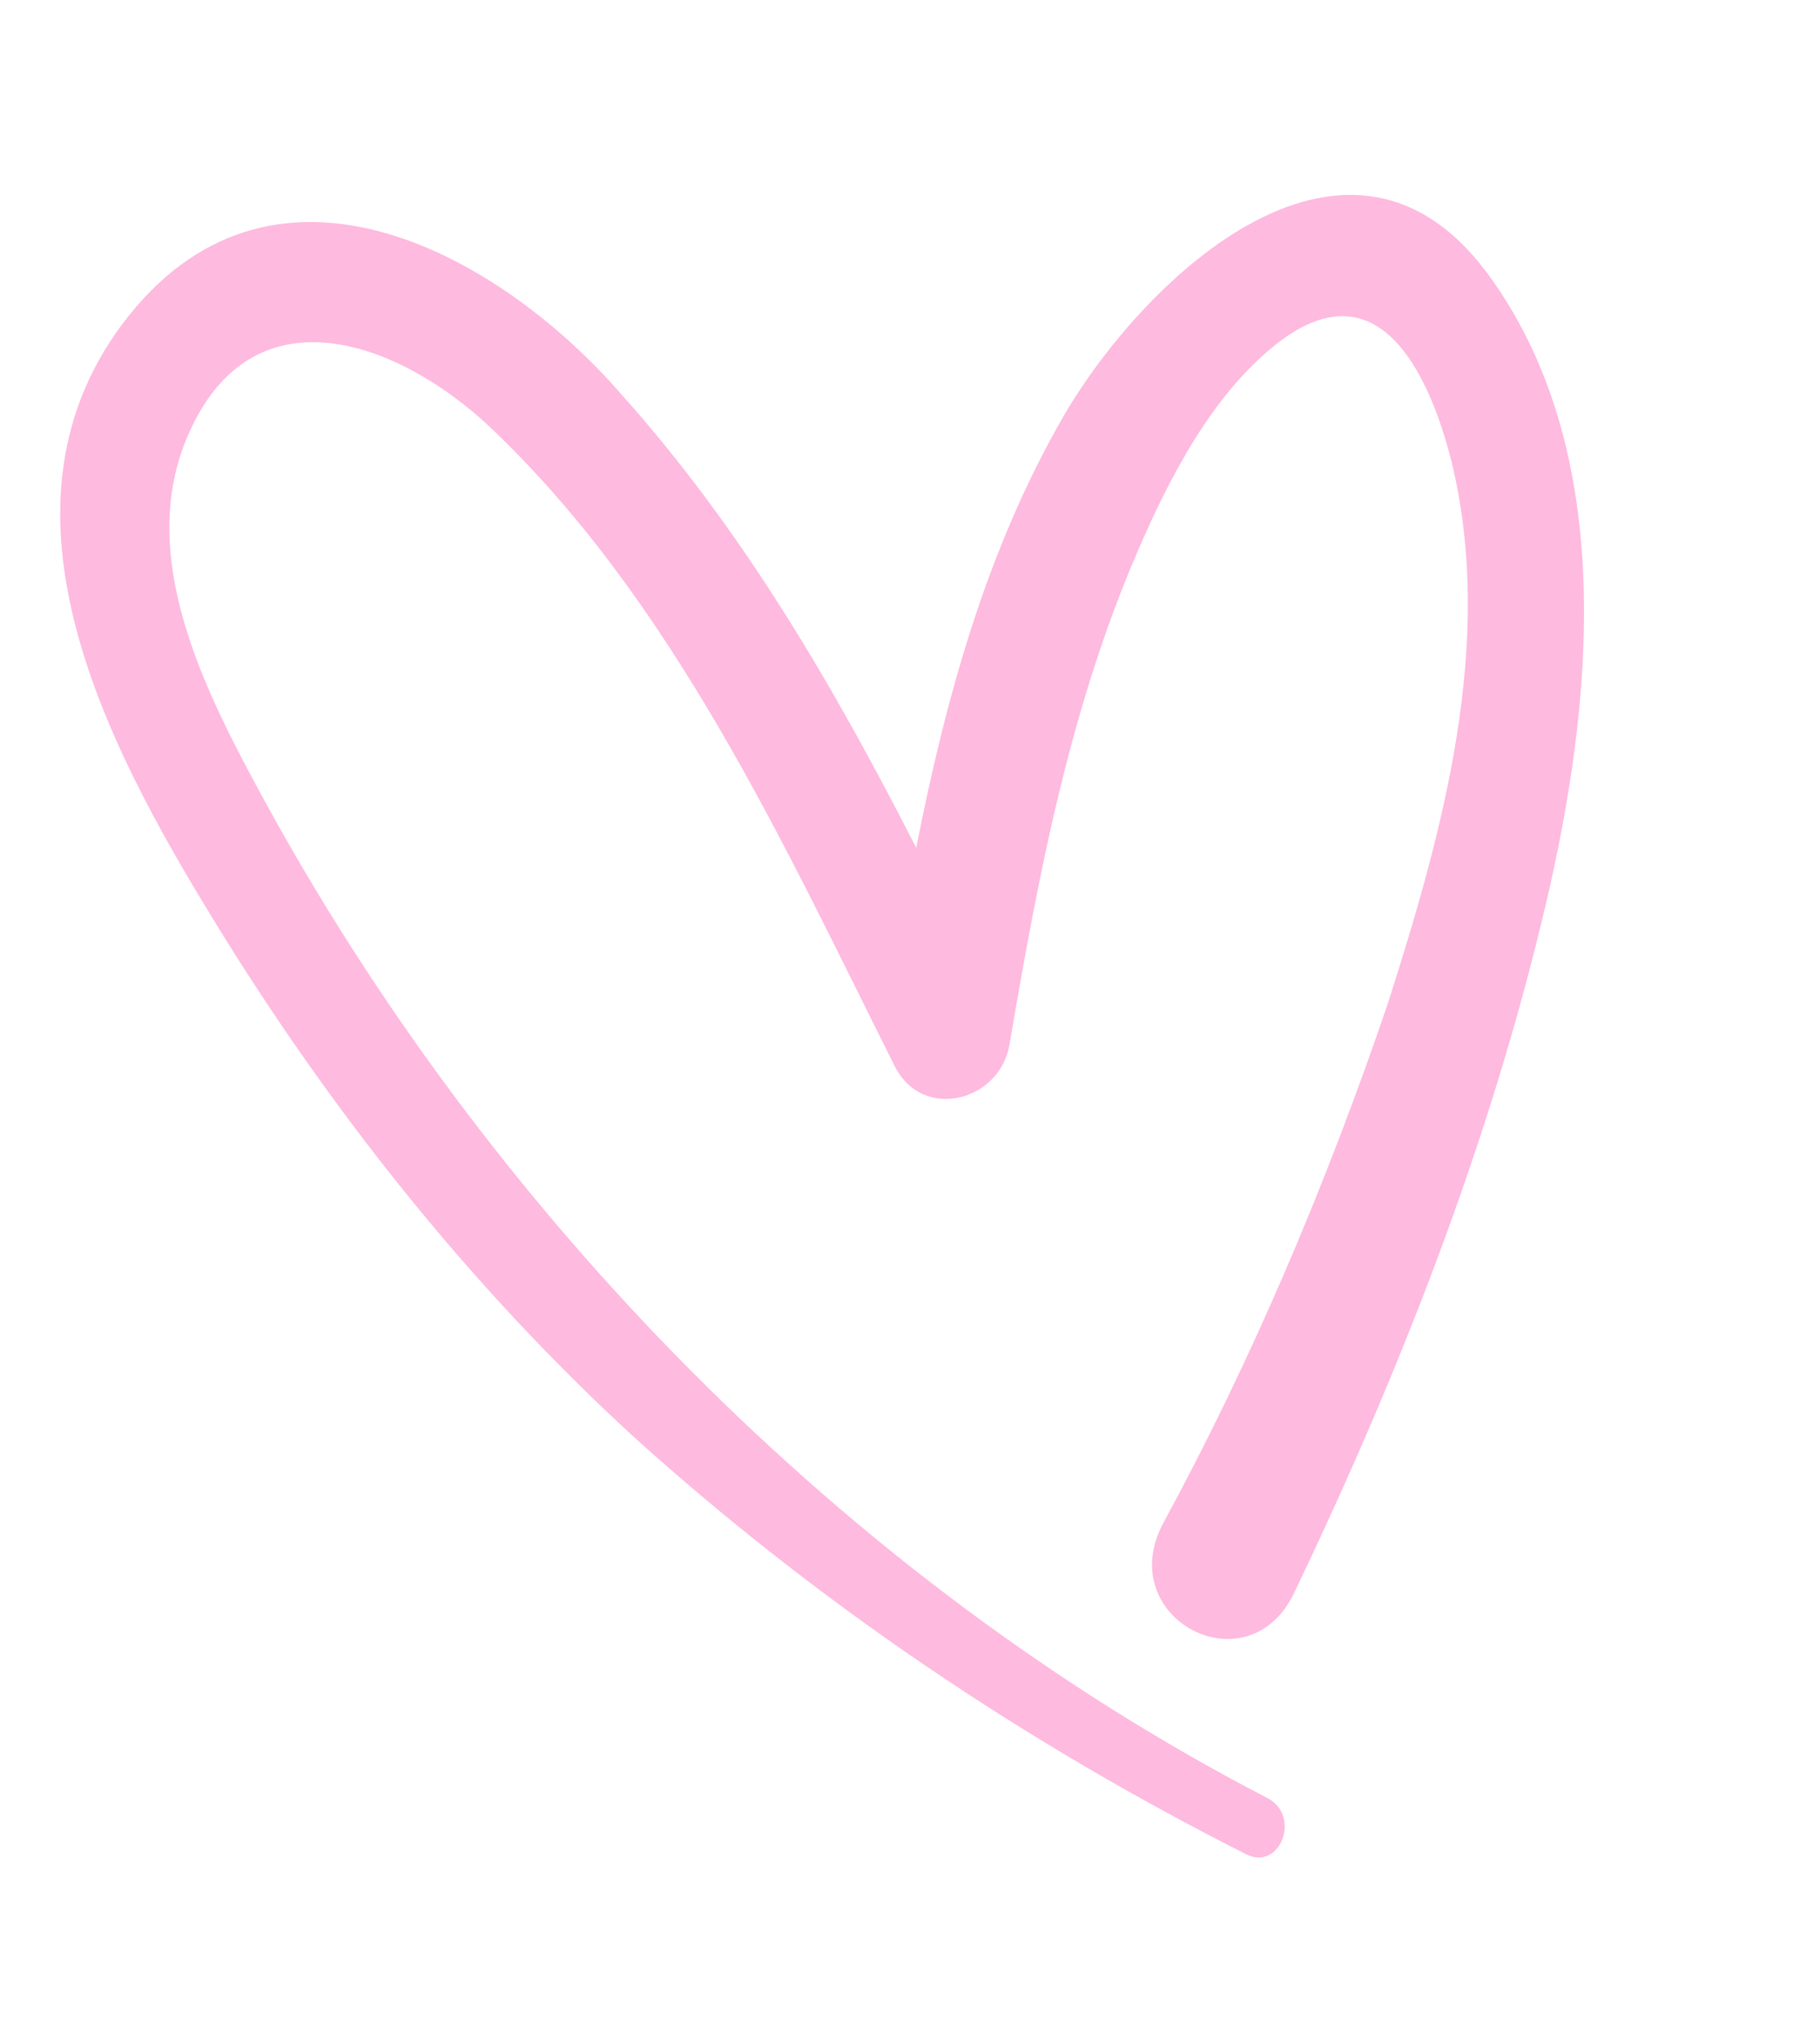 <?xml version="1.0" encoding="UTF-8"?> <svg xmlns="http://www.w3.org/2000/svg" width="116" height="130" viewBox="0 0 116 130" fill="none"><path d="M74.138 97.077C70.895 103.148 79.599 107.734 82.52 101.442C89.227 87.434 94.968 72.761 98.522 57.645C101.523 44.878 103.111 28.998 95.005 17.701C86.132 5.28 73.06 17.503 67.819 26.467C62.91 34.949 60.289 44.417 58.397 54.033C53.146 43.758 47.402 33.855 39.632 25.164C31.974 16.313 17.718 8.248 8.229 20.096C-1.371 32.105 6.777 47.467 13.585 58.581C21.001 70.706 29.947 81.99 40.411 91.591C52.186 102.217 65.319 111.05 79.401 118.163C81.577 119.31 83.018 115.676 80.706 114.554C53.865 100.646 31.029 77.157 16.616 50.583C13.013 43.939 8.629 35.331 12.006 27.691C16.061 18.382 25.221 21.622 31.146 27.139C42.86 38.197 49.92 53.758 57.004 67.91C58.787 71.516 63.741 70.189 64.342 66.568C66.171 55.84 68.161 45.224 72.499 35.161C74.471 30.587 77.159 25.32 81.196 22.053C87.677 16.795 91.008 23.488 92.51 29.393C95.328 40.955 91.931 53.093 88.447 63.983C84.518 75.516 79.81 86.629 74.138 97.077Z" fill="#FEBADF"></path></svg> 